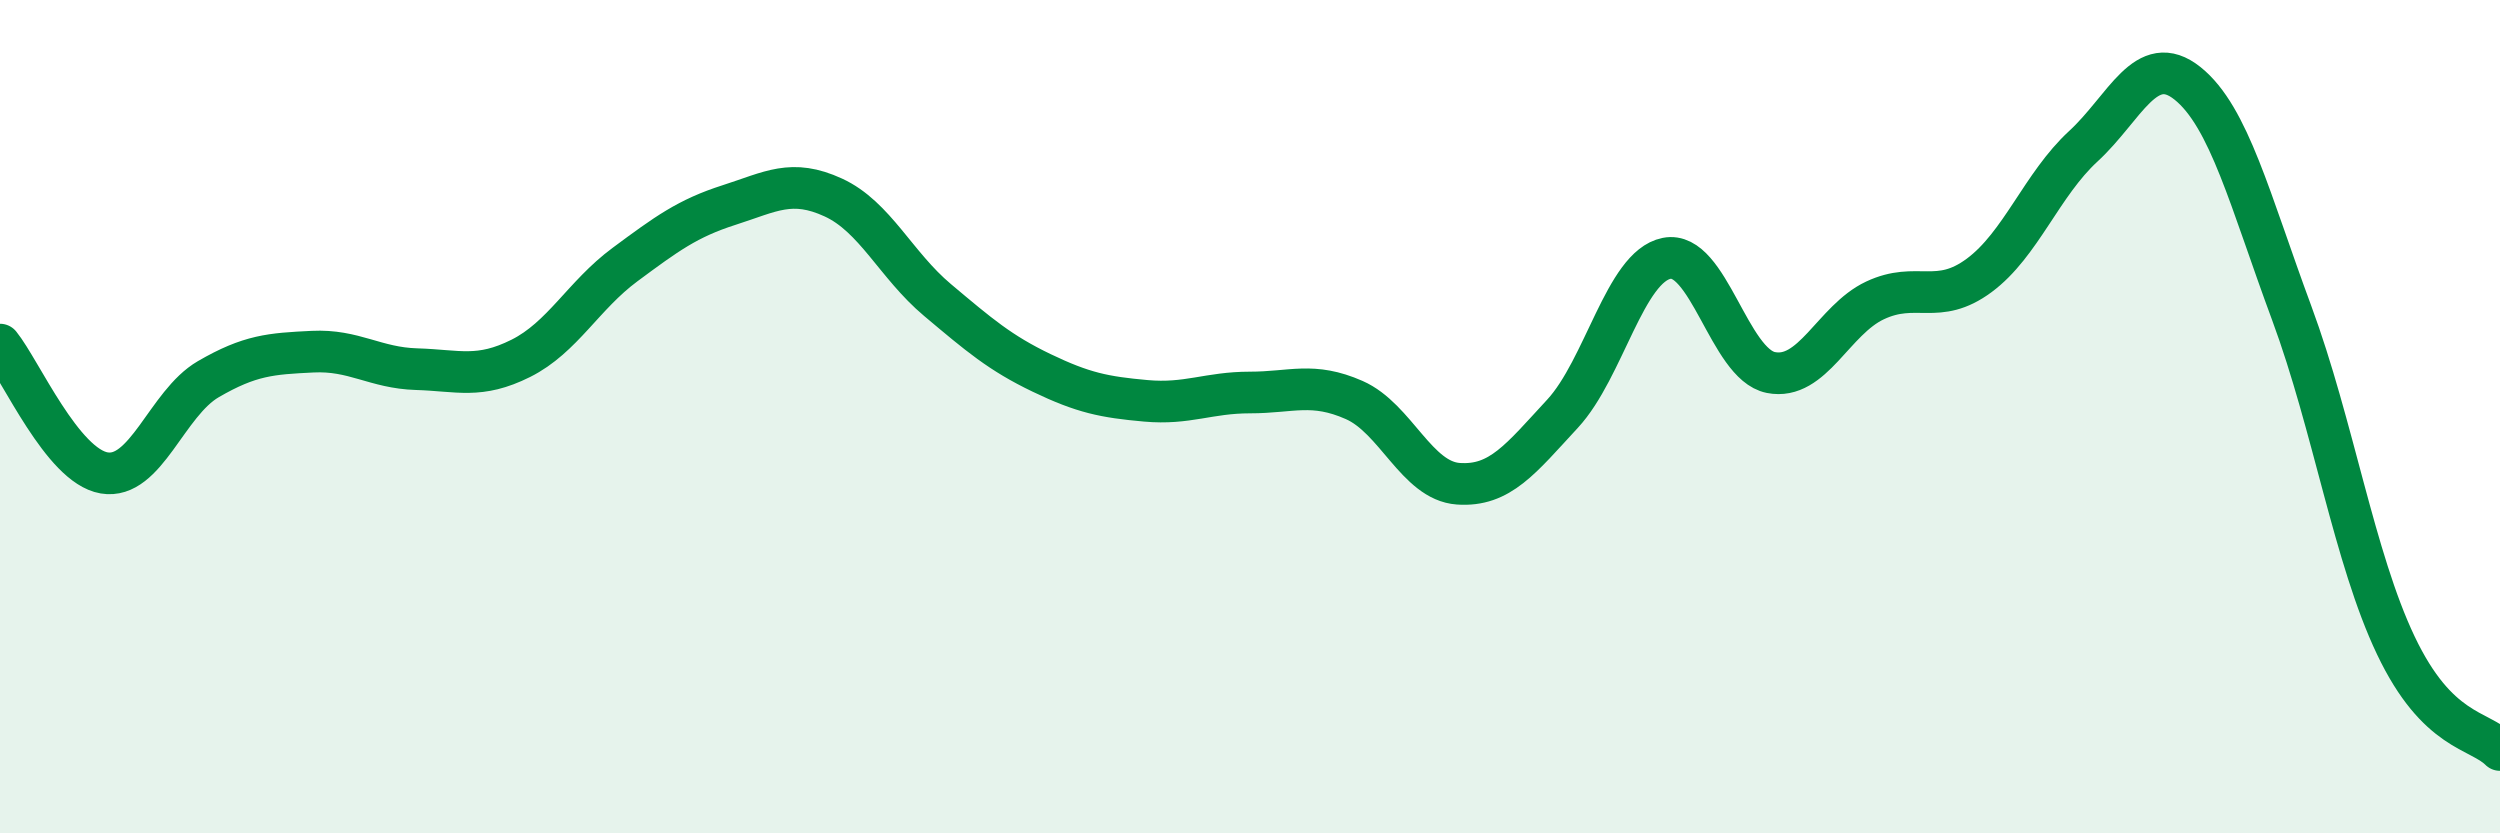
    <svg width="60" height="20" viewBox="0 0 60 20" xmlns="http://www.w3.org/2000/svg">
      <path
        d="M 0,8.27 C 0.5,8.89 1.5,11.18 2.5,11.35 C 3.5,11.52 4,9.68 5,9.1 C 6,8.52 6.5,8.49 7.5,8.44 C 8.5,8.39 9,8.83 10,8.86 C 11,8.89 11.5,9.1 12.5,8.6 C 13.5,8.1 14,7.09 15,6.35 C 16,5.61 16.5,5.24 17.5,4.92 C 18.5,4.6 19,4.28 20,4.74 C 21,5.2 21.5,6.36 22.5,7.2 C 23.5,8.04 24,8.47 25,8.95 C 26,9.43 26.5,9.53 27.5,9.62 C 28.5,9.71 29,9.42 30,9.42 C 31,9.42 31.5,9.16 32.5,9.6 C 33.5,10.04 34,11.54 35,11.61 C 36,11.68 36.5,11.01 37.5,9.93 C 38.5,8.85 39,6.4 40,6.2 C 41,6 41.5,8.74 42.5,8.94 C 43.5,9.14 44,7.68 45,7.21 C 46,6.74 46.5,7.35 47.5,6.61 C 48.5,5.87 49,4.43 50,3.51 C 51,2.59 51.5,1.2 52.5,2 C 53.5,2.8 54,4.81 55,7.51 C 56,10.21 56.5,13.39 57.5,15.49 C 58.5,17.59 59.5,17.5 60,18L60 20L0 20Z"
        fill="#008740"
        opacity="0.1"
        stroke-linecap="round"
        stroke-linejoin="round"
      />
      <path
        d="M 0,8.27 C 0.5,8.89 1.5,11.18 2.5,11.35 C 3.5,11.52 4,9.68 5,9.1 C 6,8.52 6.5,8.49 7.5,8.44 C 8.5,8.39 9,8.83 10,8.86 C 11,8.89 11.5,9.1 12.5,8.6 C 13.5,8.1 14,7.09 15,6.35 C 16,5.61 16.5,5.24 17.5,4.92 C 18.5,4.6 19,4.28 20,4.74 C 21,5.2 21.5,6.36 22.5,7.2 C 23.5,8.04 24,8.47 25,8.95 C 26,9.43 26.5,9.53 27.5,9.62 C 28.5,9.71 29,9.42 30,9.42 C 31,9.42 31.5,9.16 32.5,9.6 C 33.5,10.04 34,11.54 35,11.61 C 36,11.68 36.5,11.01 37.5,9.93 C 38.5,8.85 39,6.4 40,6.2 C 41,6 41.5,8.74 42.5,8.94 C 43.5,9.14 44,7.68 45,7.21 C 46,6.74 46.5,7.35 47.5,6.61 C 48.5,5.87 49,4.43 50,3.51 C 51,2.59 51.5,1.2 52.5,2 C 53.5,2.8 54,4.81 55,7.51 C 56,10.21 56.5,13.39 57.5,15.49 C 58.5,17.59 59.5,17.5 60,18"
        stroke="#008740"
        stroke-width="1"
        fill="none"
        stroke-linecap="round"
        stroke-linejoin="round"
      />
    </svg>
  